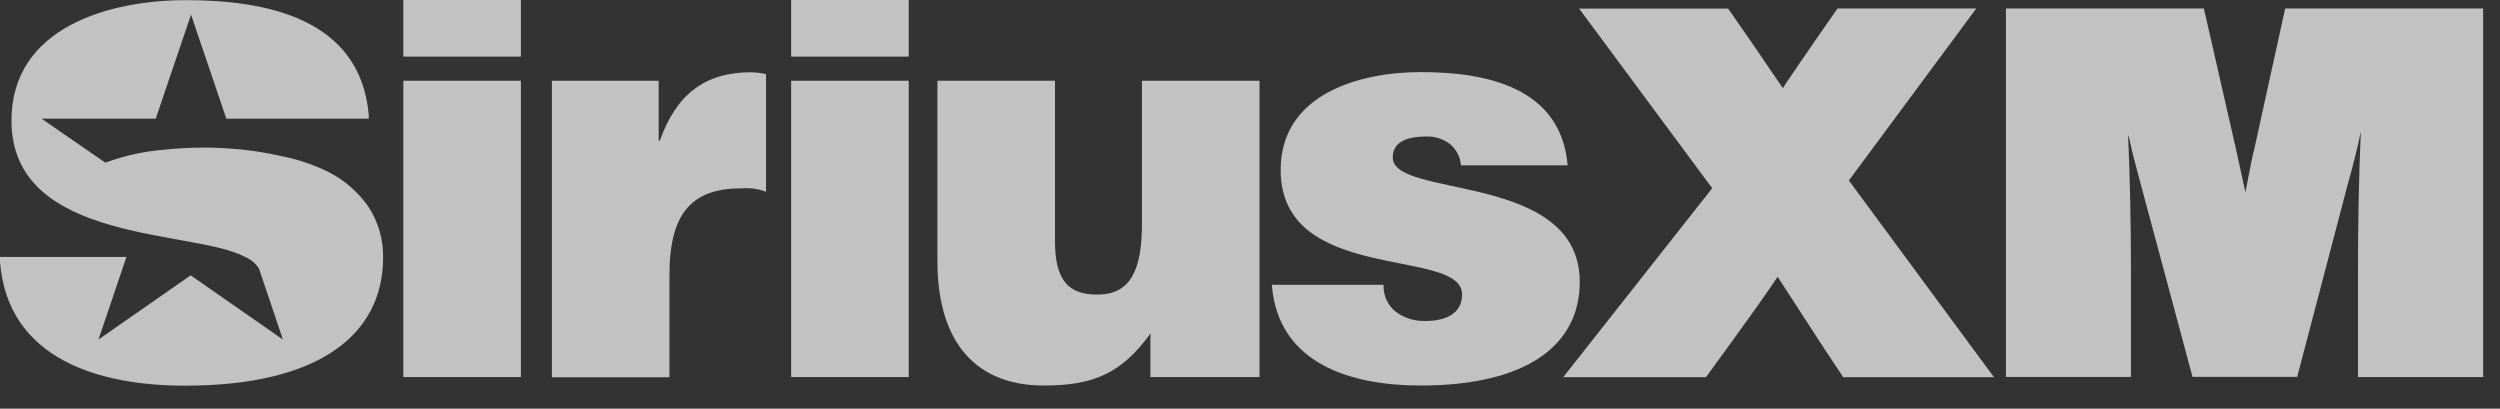 <svg width="104" height="17" viewBox="0 0 104 17" fill="none" xmlns="http://www.w3.org/2000/svg">
<rect x="0" y="0" width="104" height="17" fill="#333333" stroke="none"/>
<path opacity="0.7" d="M16.779 3.359H21.669V15.685H16.779V3.359ZM16.779 0H21.669V2.355H16.779V0ZM32.912 0H37.803V2.355H32.912V0ZM32.912 3.359H37.803V15.685H32.912V3.359ZM47.505 3.359H52.396V15.685H47.858V13.874C46.64 15.566 45.44 16.038 43.416 16.038C40.734 16.038 38.997 14.394 38.997 10.861V3.359H43.887V10.018C43.887 11.71 44.477 12.254 45.648 12.254C47.057 12.254 47.505 11.197 47.505 9.289V3.359ZM65.717 11.734C65.717 14.299 63.603 16.038 59.089 16.038C56.27 16.038 53.165 15.172 52.909 11.848H57.557C57.547 12.064 57.588 12.279 57.678 12.476C57.768 12.672 57.903 12.844 58.074 12.977C58.422 13.23 58.844 13.362 59.274 13.354C60.027 13.354 60.823 13.121 60.823 12.246C60.823 10.267 53.276 11.846 53.276 7.07C53.276 3.919 56.542 2.999 59.105 2.999C61.786 2.999 64.934 3.608 65.214 6.878H60.778C60.764 6.705 60.715 6.536 60.634 6.382C60.553 6.228 60.442 6.093 60.307 5.983C60.023 5.772 59.676 5.665 59.323 5.679C58.475 5.679 57.938 5.936 57.938 6.552C57.944 8.28 65.718 7.126 65.718 11.734H65.717ZM15.347 8.632C15.749 9.263 15.955 10 15.937 10.748C15.914 13.904 13.304 16.044 7.691 16.044C4.18 16.044 0.322 14.974 0 10.891V10.688H5.26L4.096 14.125L7.933 11.454L11.769 14.125L10.773 11.171C10.639 10.961 10.445 10.796 10.217 10.699C8.127 9.534 0.477 10.168 0.477 5.015C0.477 1.136 4.544 0.006 7.733 0.006C11.071 0.006 14.987 0.759 15.34 4.782V4.937H9.416L7.947 0.609L6.478 4.937H1.732L4.383 6.767C5.166 6.477 5.985 6.296 6.818 6.229C7.708 6.133 8.605 6.115 9.499 6.175C10.251 6.221 10.998 6.329 11.732 6.5C12.405 6.631 13.058 6.853 13.672 7.158C14.345 7.501 14.92 8.008 15.347 8.632ZM31.234 3.007C31.447 3.012 31.659 3.037 31.867 3.081V7.977C31.546 7.856 31.201 7.807 30.858 7.834C28.858 7.834 27.849 8.773 27.849 11.433V15.695H22.959V3.359H27.401V5.852H27.448C28.135 3.927 29.323 3.007 31.234 3.007ZM95.064 0.352H103.298V15.685H98.091V11.333C98.091 9.223 98.131 7.27 98.211 5.475C98.056 6.214 97.882 6.903 97.694 7.561L95.563 15.679H91.209L89.03 7.567L88.802 6.706C88.729 6.431 88.671 6.189 88.623 5.968C88.602 5.843 88.57 5.721 88.528 5.603C88.606 7.354 88.648 9.267 88.648 11.329V15.681H83.447V0.352H91.681L93.009 6.168L93.409 7.997C93.582 7.077 93.707 6.467 93.785 6.168L95.064 0.352ZM76.913 7.508L82.949 15.691H76.677L75.752 14.292L73.949 11.513C73.459 12.251 72.802 13.169 71.985 14.292L70.969 15.691H65.03L71.228 7.83L65.693 0.359H71.891L72.816 1.689L74.166 3.667C74.195 3.608 74.411 3.298 74.805 2.717L75.515 1.683L76.441 0.352H82.214L76.913 7.508Z" fill="white"/>
</svg>
